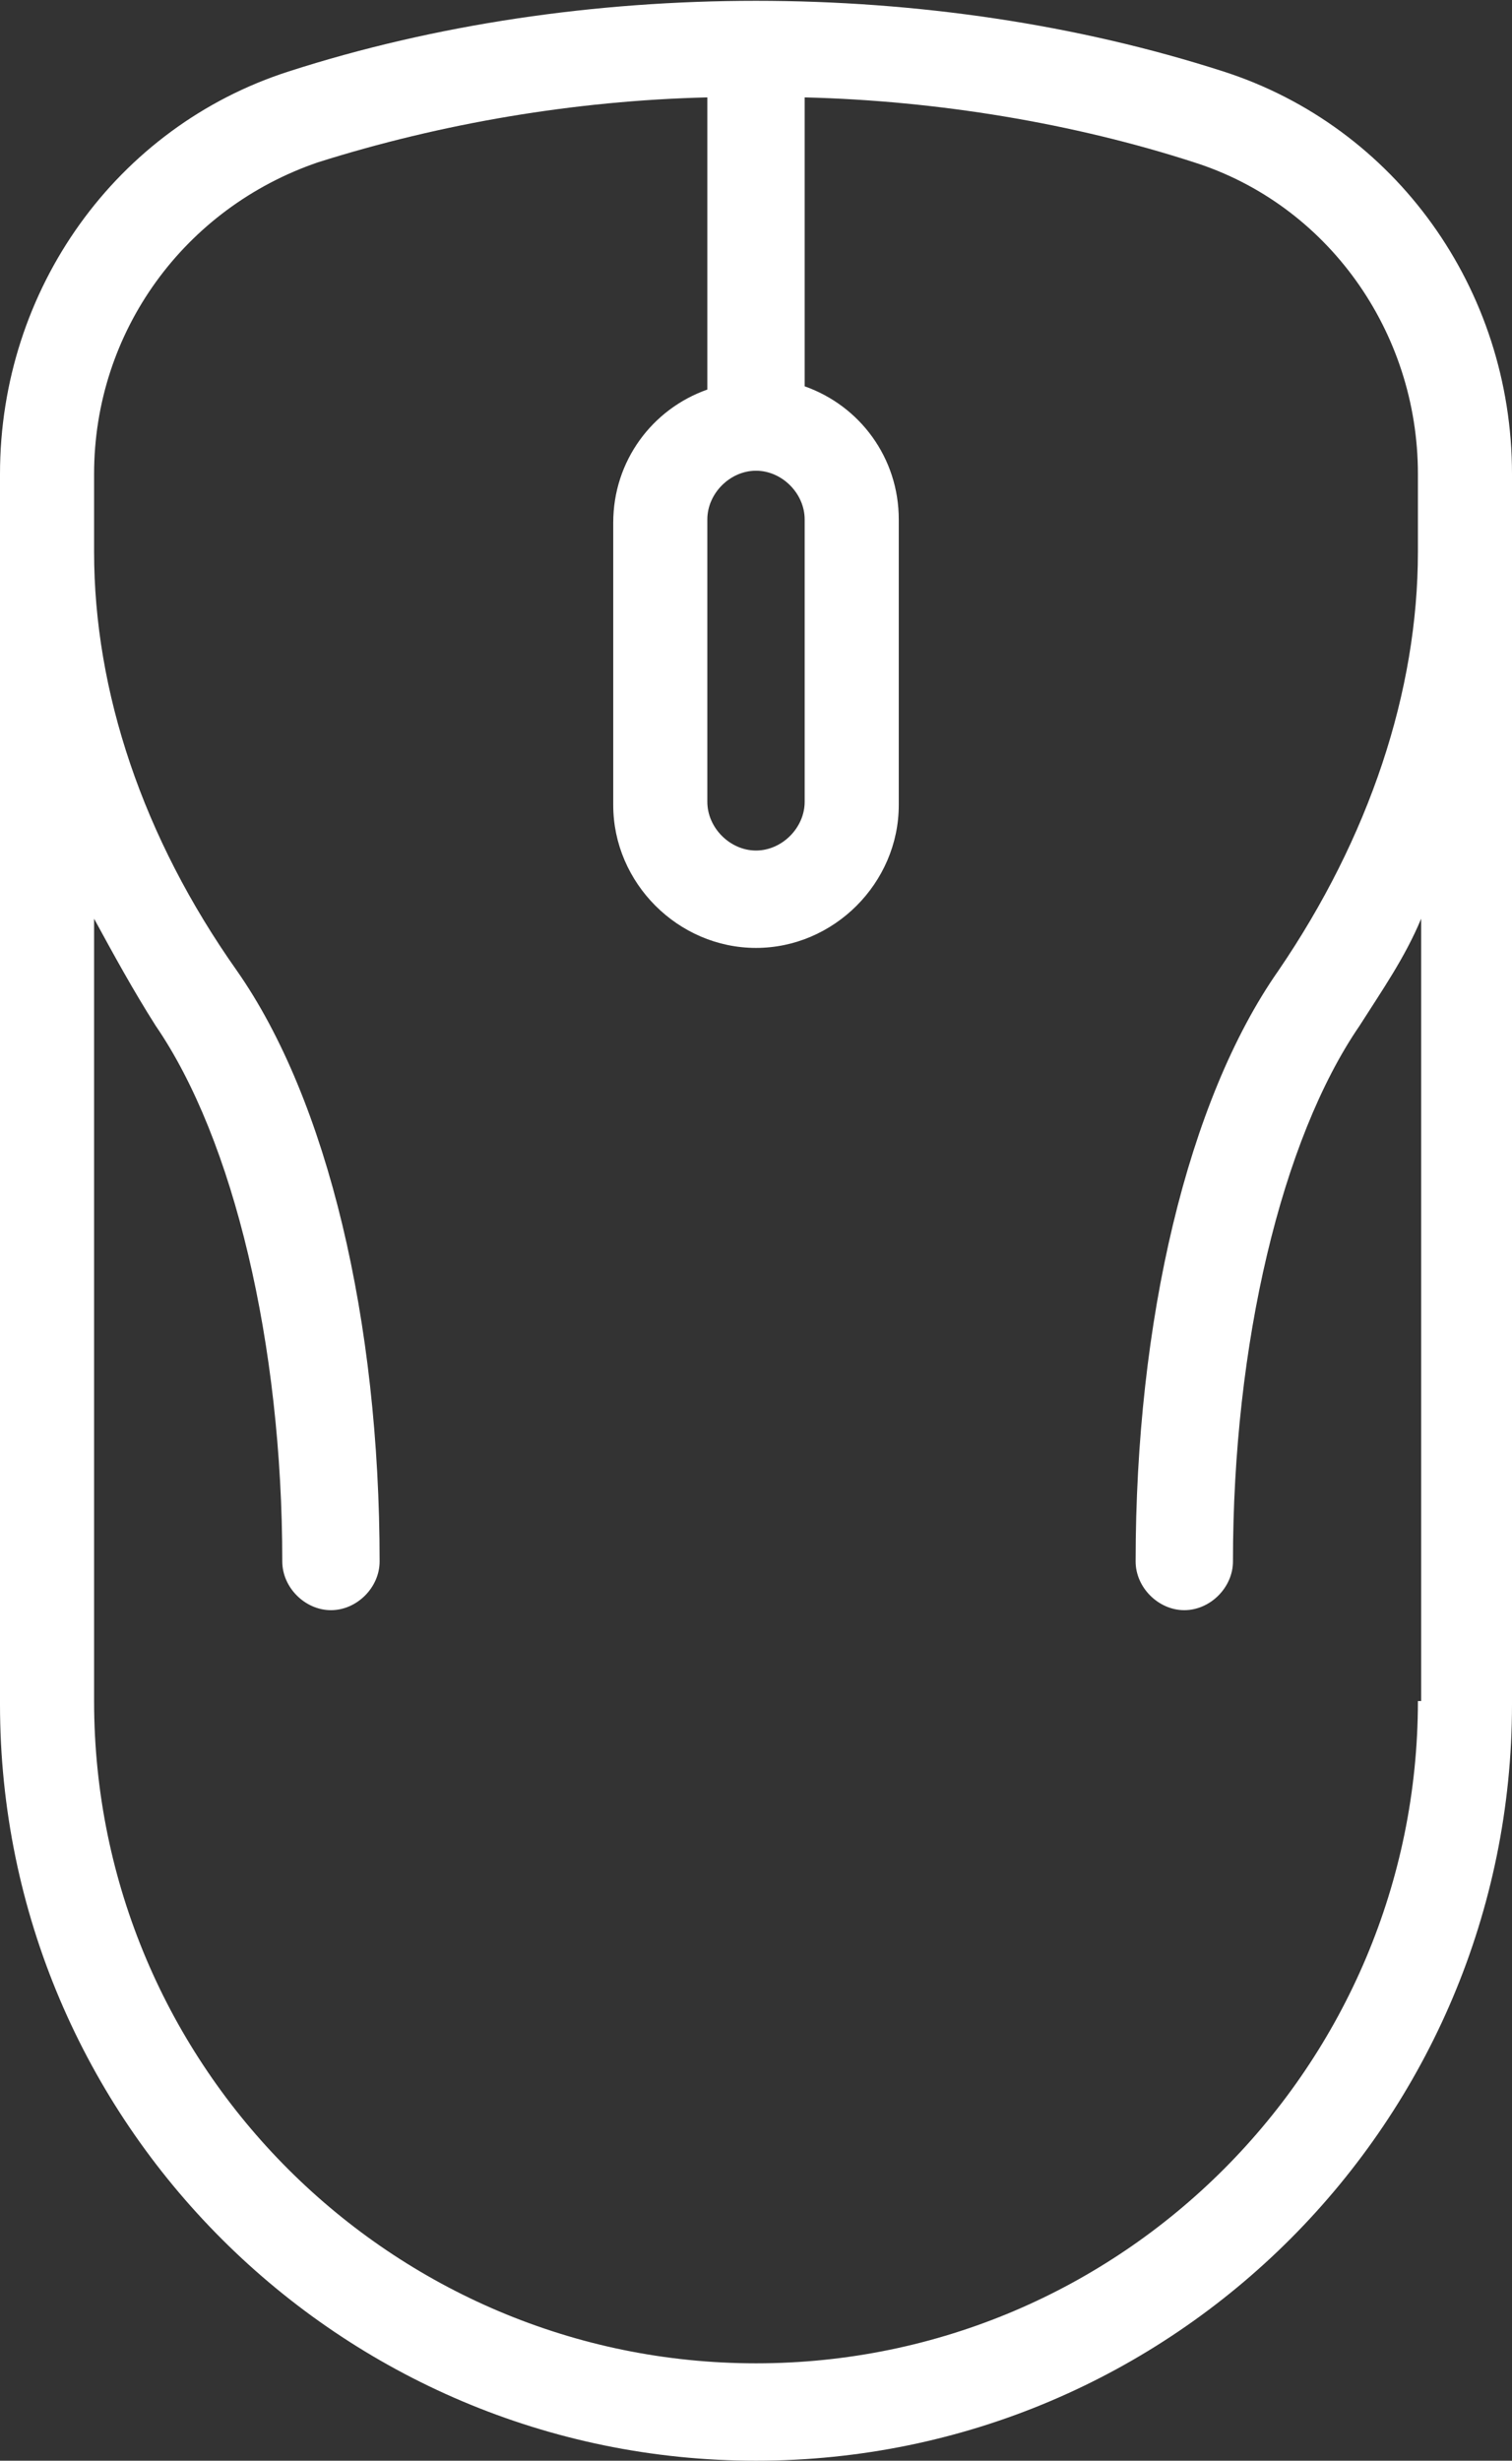 <?xml version="1.0" encoding="utf-8"?>
<!-- Generator: Adobe Illustrator 24.0.1, SVG Export Plug-In . SVG Version: 6.00 Build 0)  -->
<svg version="1.1" id="Layer_1" xmlns="http://www.w3.org/2000/svg" xmlns:xlink="http://www.w3.org/1999/xlink" x="0px" y="0px"
	 viewBox="0 0 46.6 75.8" style="enable-background:new 0 0 46.6 75.8;" xml:space="preserve">
<rect x="0" y="0" width="46.6" height="75.8" fill="#333333" stroke="none"/>
<style type="text/css">
	.st0{fill:#FFFFFF;}
</style>
<path class="st0" d="M37.7,2.2c-9-2.9-19.8-2.9-28.8,0C3.6,3.9,0,8.9,0,14.6v37.9c0,12.9,10.5,23.3,23.3,23.3
	c12.9,0,23.3-10.5,23.3-23.3V14.6C46.6,8.9,43,3.9,37.7,2.2z M24.8,16v8.7c0,0.8-0.7,1.5-1.5,1.5s-1.5-0.7-1.5-1.5V16
	c0-0.8,0.7-1.5,1.5-1.5S24.8,15.2,24.8,16z M43.7,52.4c0,11.2-9.1,20.4-20.4,20.4c-11.2,0-20.4-9.1-20.4-20.4V28.3
	c0.6,1.1,1.2,2.2,1.9,3.3c2.4,3.5,3.9,9.8,3.9,16.5c0,0.8,0.7,1.5,1.5,1.5s1.5-0.7,1.5-1.5c0-7.4-1.6-14.2-4.4-18.2
	C4.4,25.8,2.9,21.3,2.9,17v-2.4c0-4.4,2.8-8.2,6.9-9.6c3.8-1.2,7.9-1.9,12-2v9c-1.7,0.6-2.9,2.2-2.9,4.1v8.7c0,2.4,2,4.4,4.4,4.4
	s4.4-2,4.4-4.4V16c0-1.9-1.2-3.5-2.9-4.1V3c4.1,0.1,8.3,0.8,12,2c4.1,1.3,6.9,5.2,6.9,9.6V17c0,4.3-1.5,8.8-4.3,12.9
	c-2.8,4-4.4,10.8-4.4,18.2c0,0.8,0.7,1.5,1.5,1.5s1.5-0.7,1.5-1.5c0-6.7,1.5-13,3.9-16.5c0.7-1.1,1.4-2.1,1.9-3.3v24.1H43.7z"/>
</svg>
